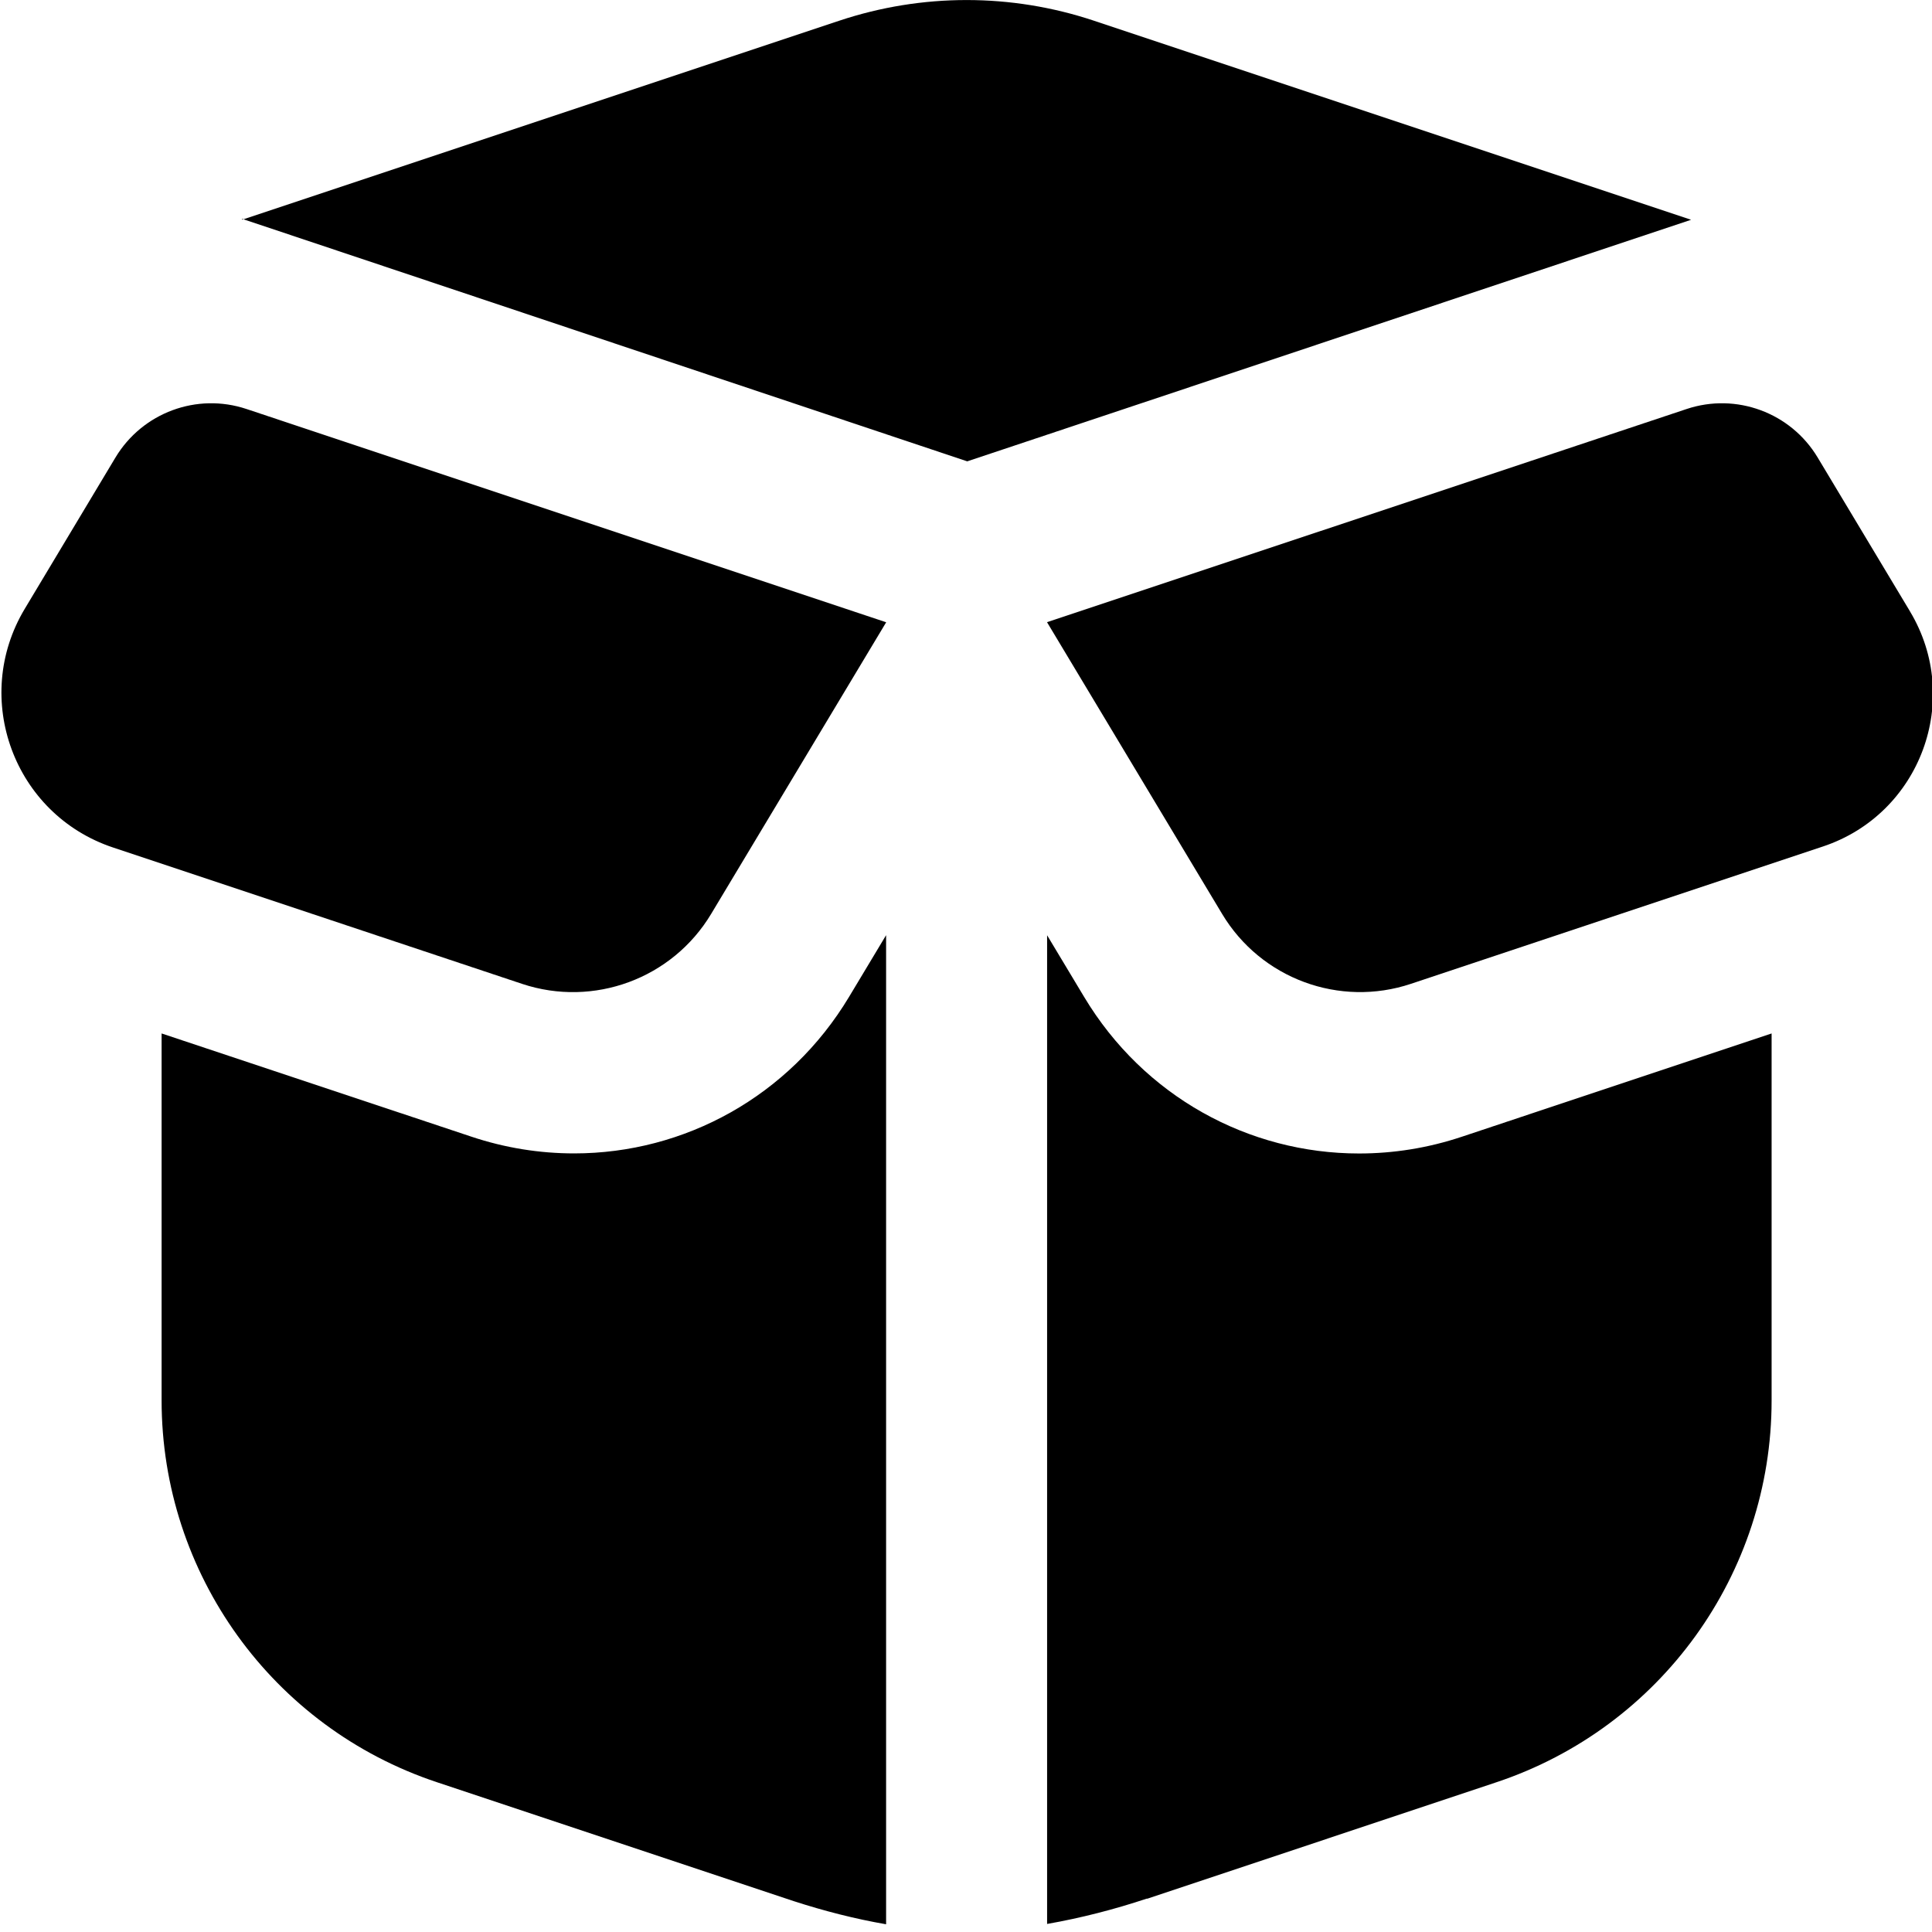 <svg width="48" height="48" viewBox="0 0 48 48" fill="none" xmlns="http://www.w3.org/2000/svg">
<path d="M24.031 11.462L6.049 5.448L20.853 0.514C22.905 -0.17 25.125 -0.17 27.177 0.514L42.015 5.46L24.031 11.462ZM17.667 22.708L22.017 15.46L6.125 10.162C4.891 9.75 3.539 10.252 2.869 11.366L0.615 15.126C-0.719 17.35 0.349 20.236 2.809 21.056L12.971 24.444C14.749 25.036 16.703 24.314 17.667 22.708ZM6.015 5.436V5.458L6.049 5.448L6.015 5.436ZM22.015 47.81V23.234L21.095 24.766C19.611 27.238 17.007 28.656 14.265 28.656C13.415 28.656 12.553 28.522 11.705 28.238L4.015 25.676V34.792C4.015 39.096 6.769 42.918 10.853 44.278L19.723 47.234C20.471 47.476 21.239 47.674 22.015 47.808V47.81ZM47.455 15.192L45.159 11.366C44.491 10.252 43.137 9.75 41.903 10.162L26.013 15.458L30.363 22.706C31.327 24.314 33.279 25.036 35.057 24.442L45.293 21.03C47.715 20.222 48.767 17.38 47.453 15.19L47.455 15.192ZM33.765 28.658C31.023 28.658 28.419 27.242 26.935 24.768L26.015 23.236V47.8C26.859 47.652 27.695 47.436 28.487 47.172H28.507L37.177 44.28C41.261 42.918 44.015 39.098 44.015 34.794V25.676L36.325 28.24C35.477 28.524 34.615 28.658 33.765 28.658Z" fill="currentColor"/>
</svg>
